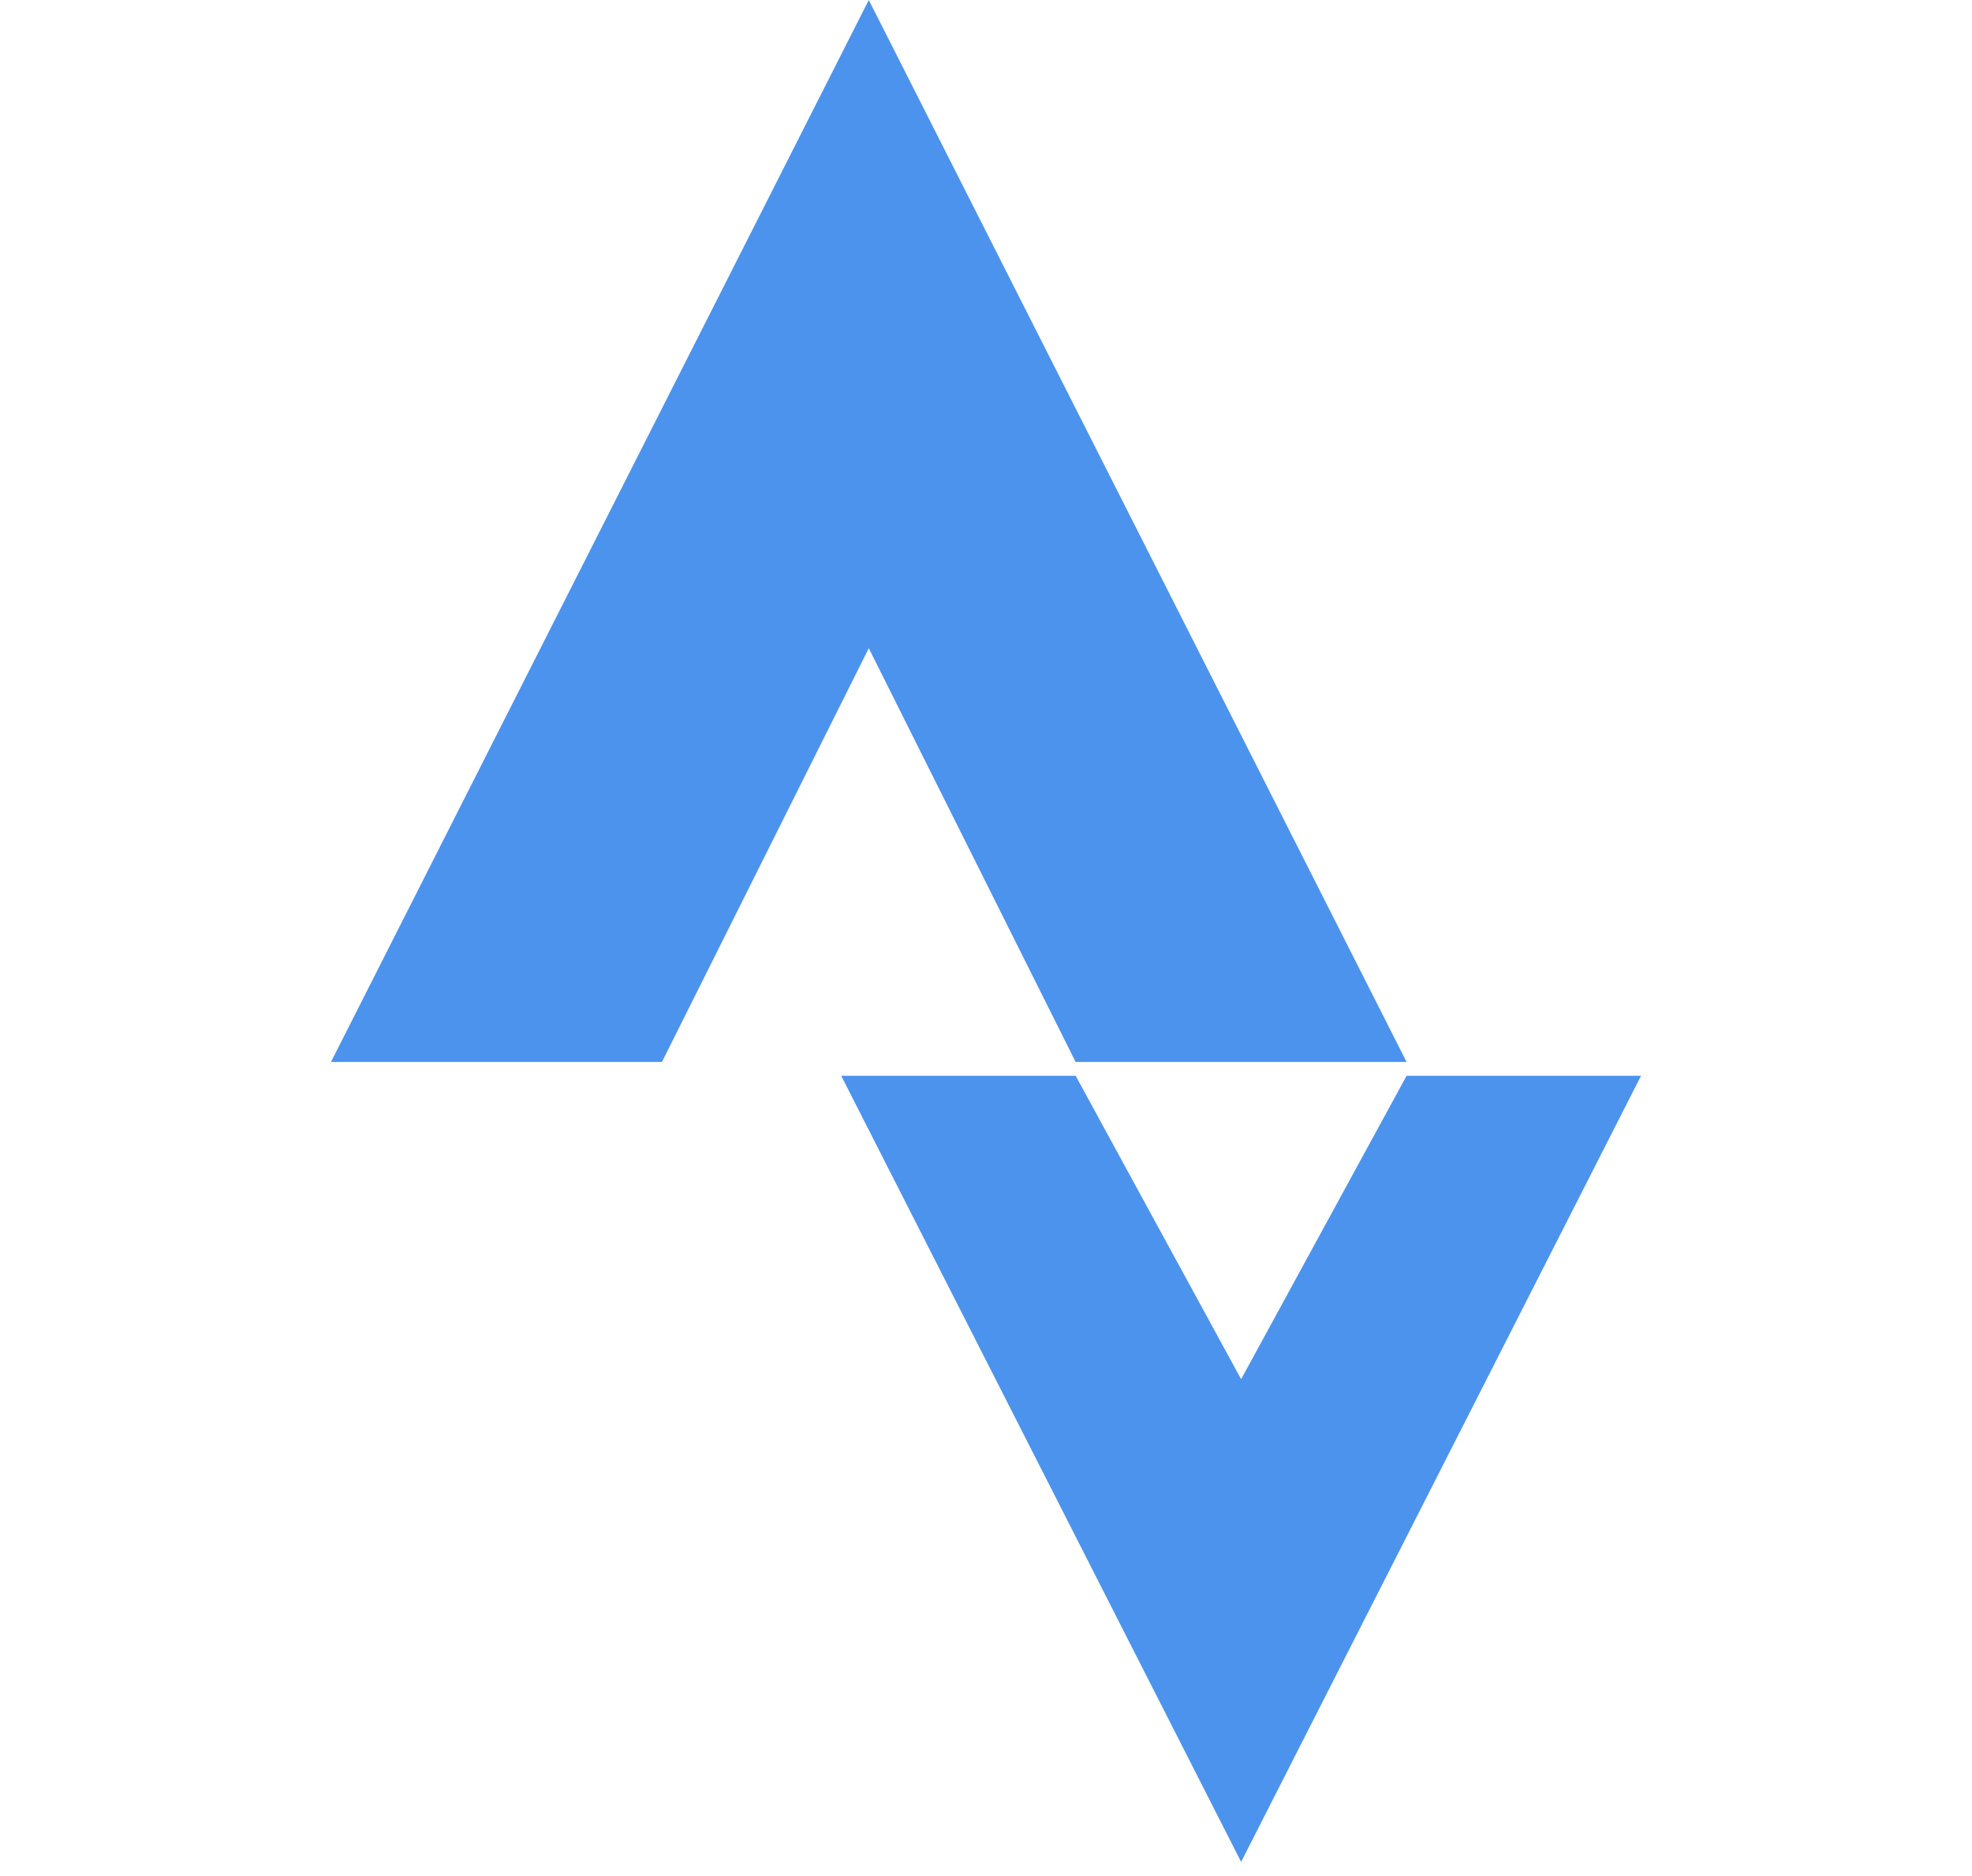<?xml version="1.0" encoding="utf-8"?>
<!-- Generator: Adobe Illustrator 21.1.0, SVG Export Plug-In . SVG Version: 6.00 Build 0)  -->
<svg version="1.1" id="Layer_1" xmlns="http://www.w3.org/2000/svg" xmlns:xlink="http://www.w3.org/1999/xlink" x="0px" y="0px"
	 width="14.3px" height="13.6px" viewBox="0 0 14.3 13.6" style="enable-background:new 0 0 14.3 13.6;" xml:space="preserve">
<style type="text/css">
	.st0{fill:#4C93EE;}
</style>
<title>in</title>
<g>
	<path class="st0" d="M2.4,7.7l3.9-7.7l3.9,7.7H7.8l-1.5-3L4.8,7.7C4.8,7.7,2.5,7.7,2.4,7.7z"/>
	<polygon class="st0" points="6.1,7.8 7.8,7.8 9,10 10.2,7.8 11.9,7.8 9,13.5 	"/>
</g>
</svg>

